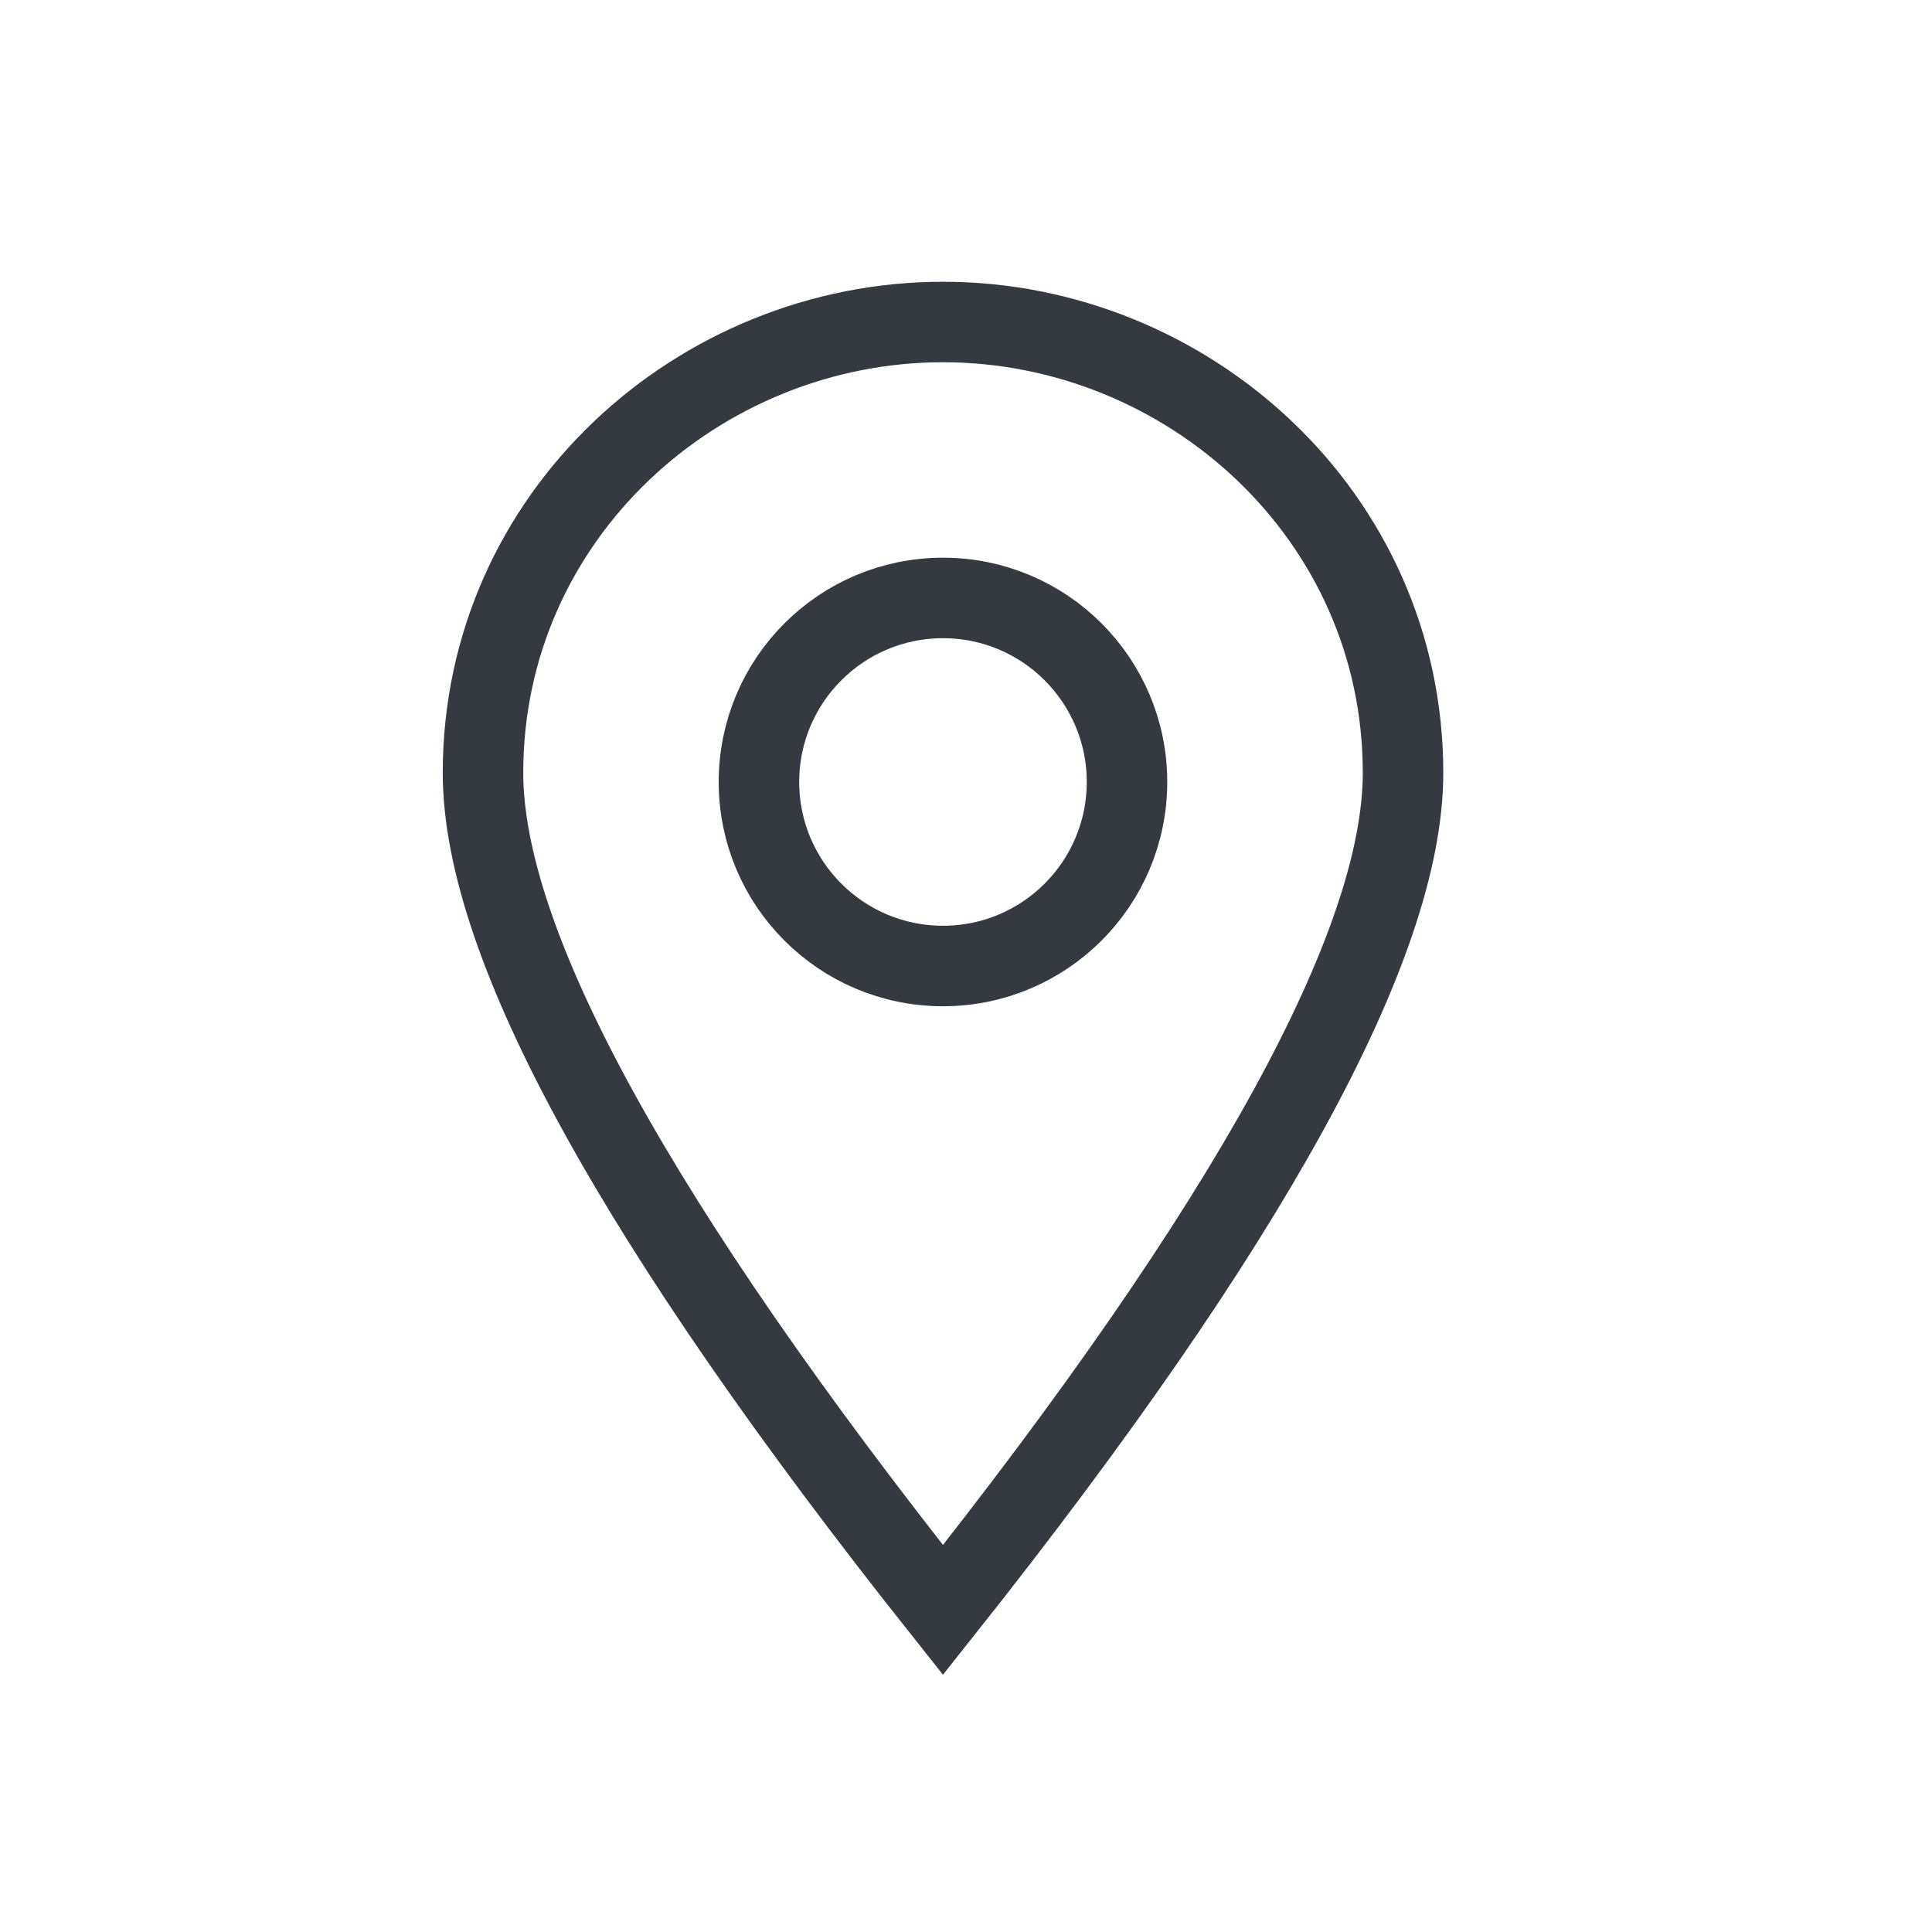 <svg xmlns="http://www.w3.org/2000/svg" width="24" height="24" viewBox="0 0 24 24">
    <g fill="none" fill-rule="evenodd" stroke="#343A40" transform="translate(6 4)">
        <path d="M5.714 16C1.904 11.2 0 7.733 0 5.6 0 2.4 2.684 0 5.714 0c3.03 0 5.715 2.4 5.715 5.6 0 2.133-1.905 5.6-5.715 10.4z"/>
        <circle cx="5.714" cy="5.714" r="2.286"/>
    </g>
</svg>
